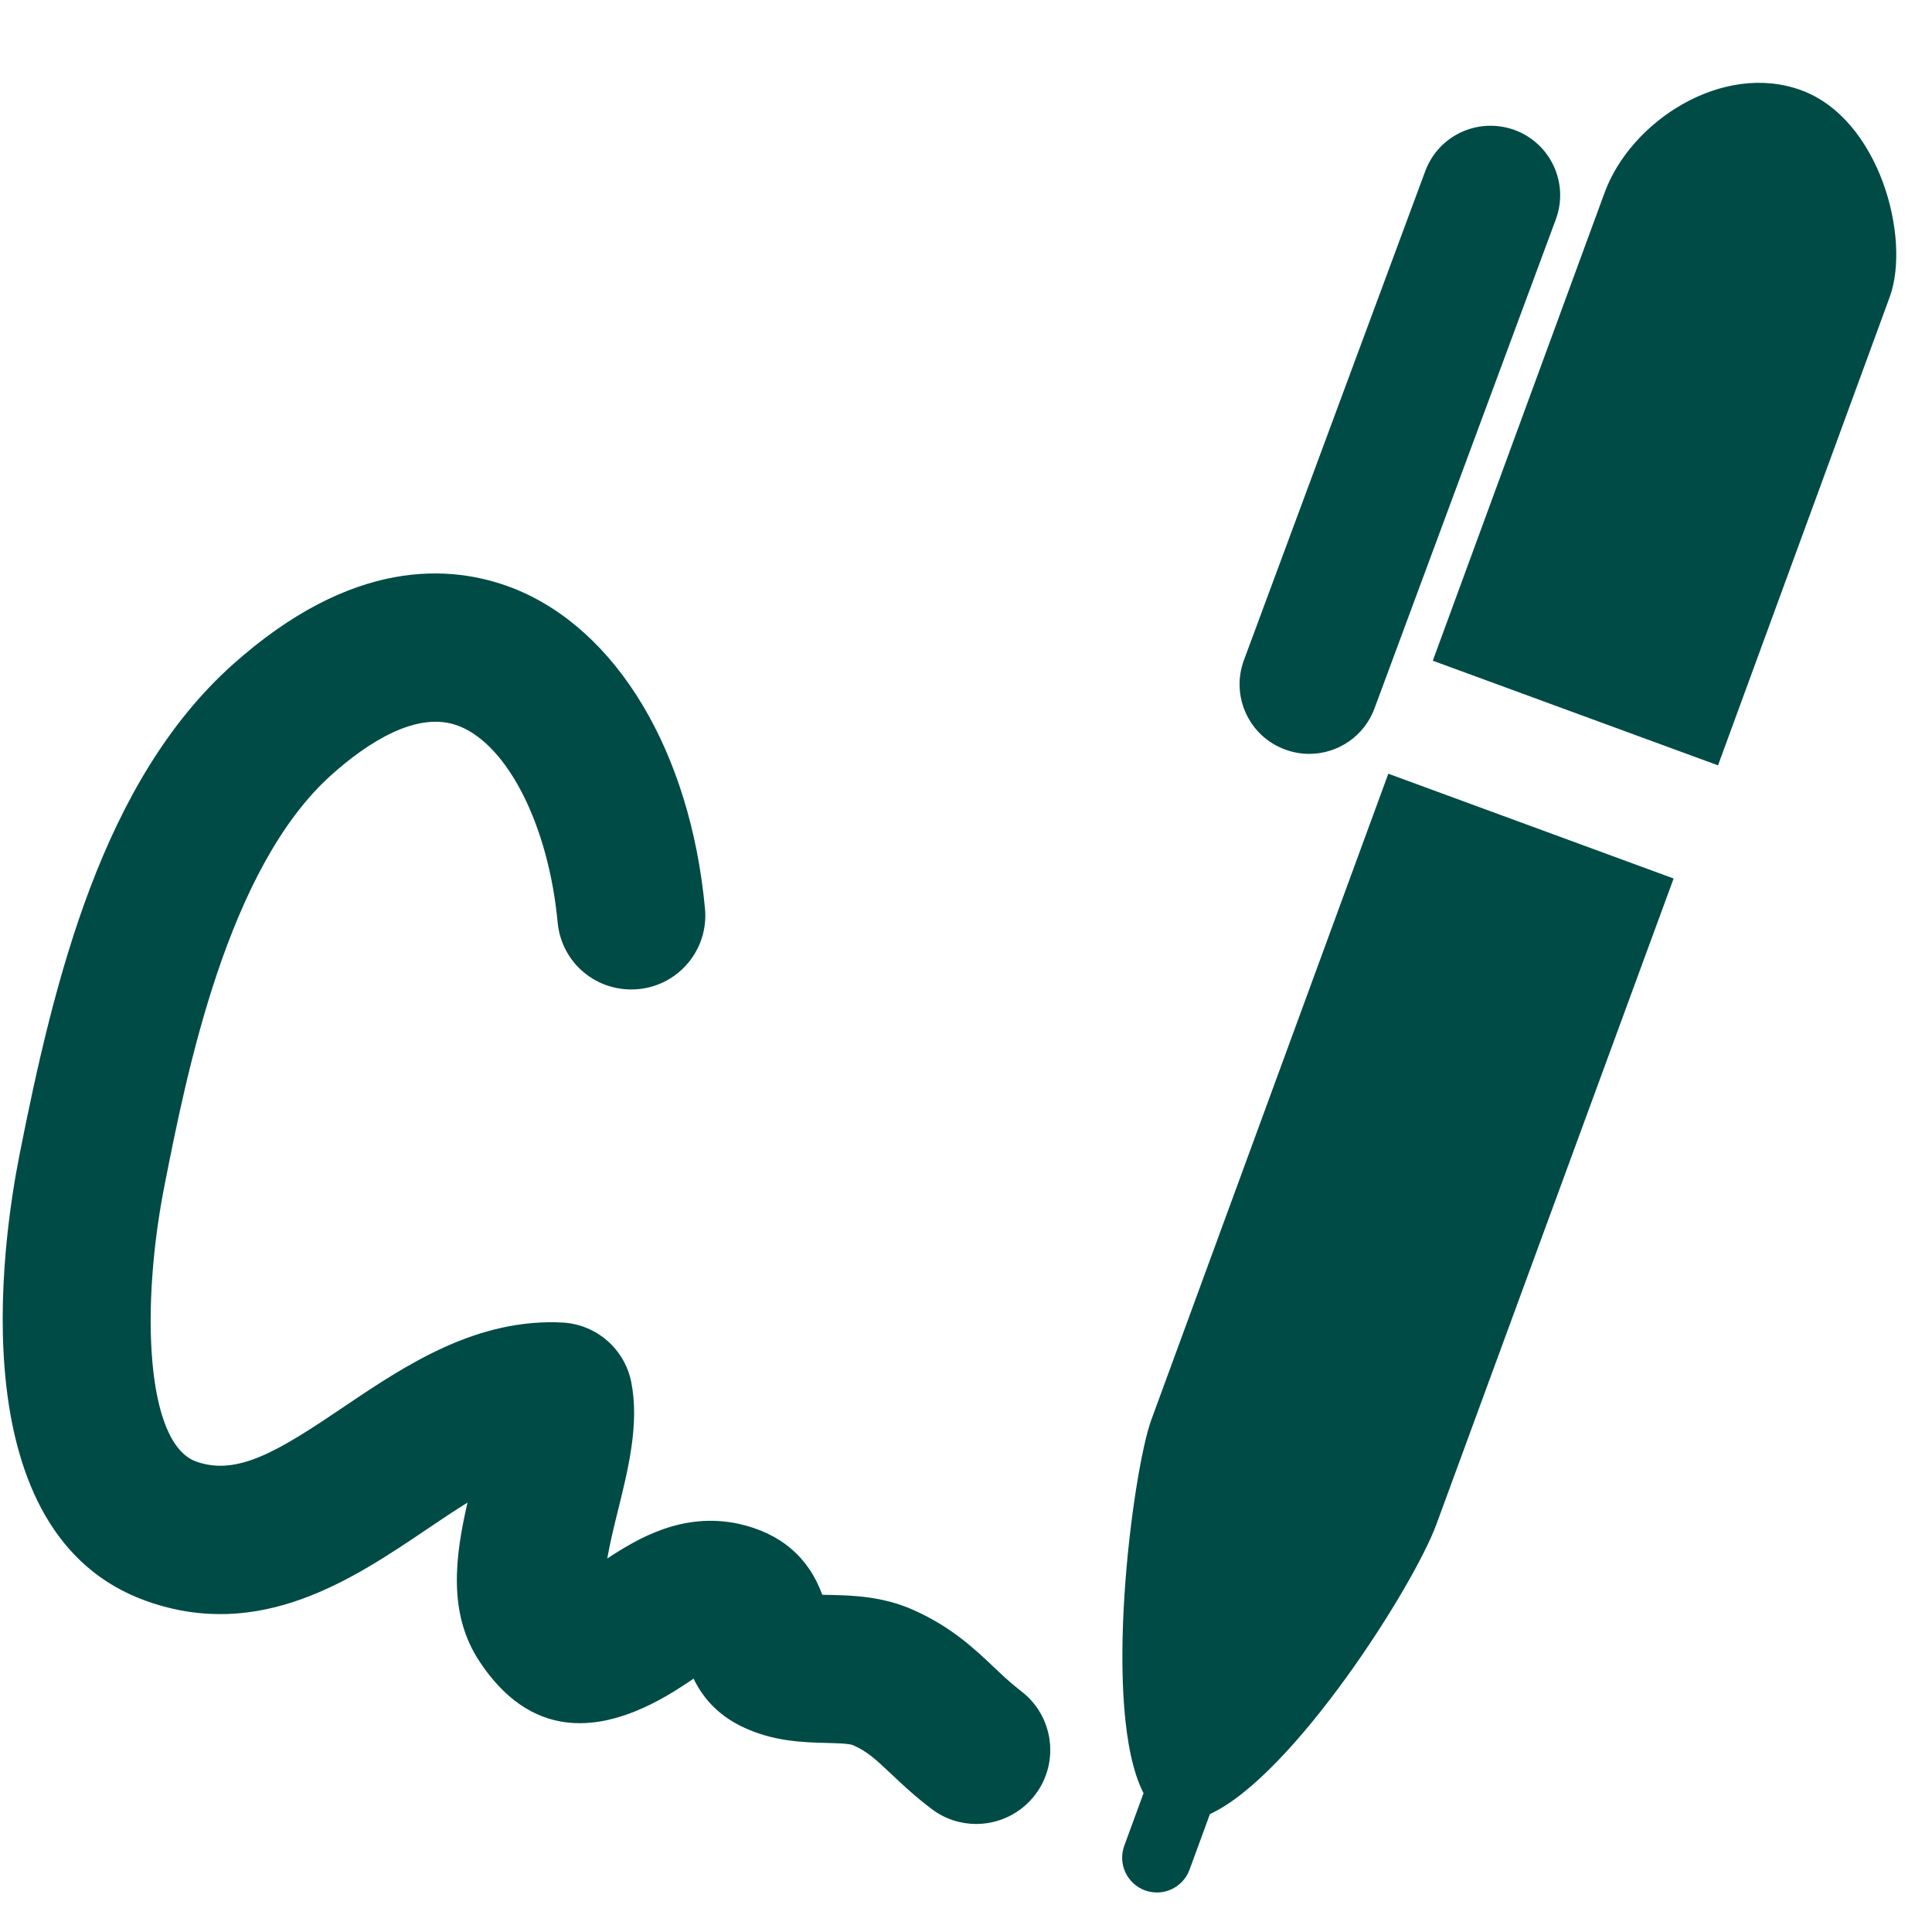 <svg width="49" height="49" viewBox="0 0 49 49" fill="none" xmlns="http://www.w3.org/2000/svg">
<g id="ZS-Icon-var/Sign2">
<path id="Vector" d="M35.211 19.623L42.447 22.281L36.429 38.664C35.866 40.205 32.813 45.027 30.686 46.01L30.17 47.418C30.039 47.775 29.701 47.998 29.342 47.998C29.241 47.998 29.14 47.979 29.038 47.944C28.582 47.775 28.346 47.27 28.515 46.81L29.003 45.479C27.923 43.383 28.729 37.294 29.201 36.007L35.211 19.623ZM45.682 2.288C43.693 1.56 41.364 3.065 40.697 4.884L36.339 16.757L43.573 19.411L47.925 7.54C48.473 6.053 47.676 3.018 45.682 2.288ZM32.591 19.009C32.794 19.084 33.002 19.12 33.205 19.12C33.922 19.12 34.596 18.681 34.86 17.968L39.459 5.565C39.798 4.651 39.331 3.636 38.417 3.298C37.495 2.964 36.488 3.426 36.148 4.34L31.549 16.742C31.21 17.656 31.677 18.672 32.591 19.009ZM25.189 42.266C24.714 41.817 24.123 41.258 23.165 40.832C22.377 40.481 21.61 40.464 21.048 40.451C20.99 40.451 20.923 40.449 20.855 40.447C20.504 39.486 19.793 38.882 18.725 38.645C17.311 38.347 16.183 39.013 15.401 39.528C15.47 39.133 15.585 38.664 15.669 38.326C15.939 37.238 16.217 36.112 16.011 35.057C15.847 34.224 15.144 33.604 14.295 33.544C12.109 33.422 10.322 34.599 8.747 35.663C7.094 36.78 6.033 37.446 4.978 37.069C3.691 36.611 3.561 33.126 4.181 30.021C4.734 27.225 5.765 22.018 8.406 19.653C9.295 18.857 10.583 17.996 11.641 18.415C12.886 18.902 13.914 20.952 14.143 23.394C14.239 24.424 15.138 25.181 16.187 25.087C17.22 24.991 17.978 24.075 17.88 23.043C17.509 19.064 15.643 15.952 13.013 14.918C11.439 14.306 8.935 14.141 5.9 16.857C2.598 19.813 1.378 24.826 0.494 29.291C0.052 31.521 -1.028 38.919 3.717 40.607C6.608 41.637 8.956 40.047 10.842 38.775C11.187 38.542 11.527 38.313 11.857 38.109C11.544 39.469 11.348 40.926 12.171 42.153C13.396 43.996 15.129 44.197 17.317 42.756C17.401 42.702 17.499 42.638 17.591 42.574C17.794 42.998 18.152 43.465 18.803 43.784C19.592 44.171 20.38 44.19 20.954 44.205C21.2 44.211 21.536 44.218 21.638 44.263C21.991 44.419 22.199 44.61 22.604 44.993C22.908 45.28 23.229 45.579 23.637 45.886C23.974 46.14 24.369 46.26 24.759 46.26C25.329 46.26 25.894 45.999 26.262 45.509C26.884 44.68 26.715 43.503 25.885 42.882C25.613 42.671 25.397 42.463 25.189 42.266Z" fill="#004B46"/>
</g>
</svg>
